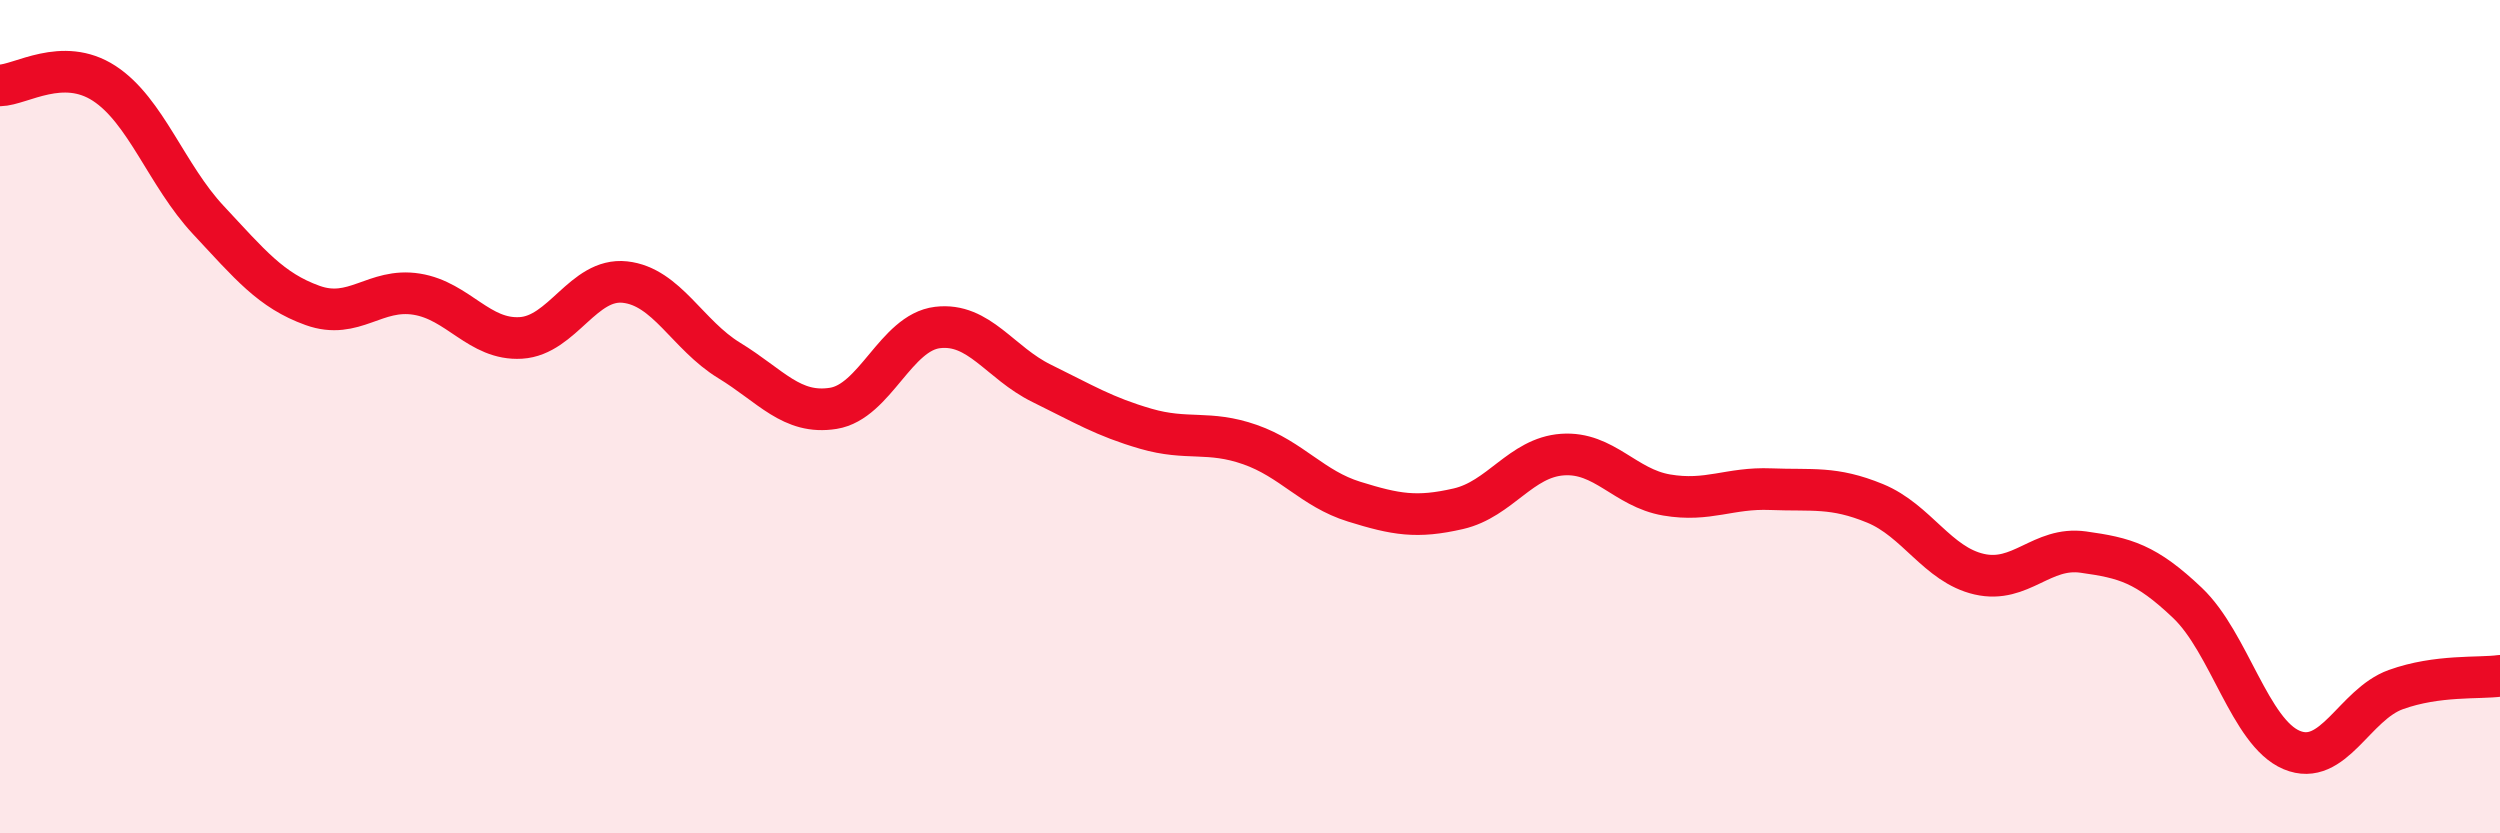 
    <svg width="60" height="20" viewBox="0 0 60 20" xmlns="http://www.w3.org/2000/svg">
      <path
        d="M 0,2.05 C 0.5,2.04 1.5,1.35 2.5,2 C 3.5,2.65 4,4.21 5,5.28 C 6,6.35 6.5,6.97 7.5,7.33 C 8.5,7.69 9,6.9 10,7.06 C 11,7.22 11.5,8.17 12.5,8.11 C 13.5,8.05 14,6.66 15,6.77 C 16,6.88 16.5,8.04 17.5,8.65 C 18.5,9.26 19,9.96 20,9.8 C 21,9.64 21.5,7.98 22.5,7.86 C 23.5,7.74 24,8.71 25,9.2 C 26,9.69 26.5,10 27.5,10.29 C 28.5,10.58 29,10.32 30,10.67 C 31,11.02 31.5,11.73 32.5,12.04 C 33.5,12.35 34,12.44 35,12.21 C 36,11.98 36.5,10.98 37.5,10.91 C 38.5,10.84 39,11.71 40,11.88 C 41,12.05 41.5,11.7 42.5,11.74 C 43.5,11.78 44,11.67 45,12.08 C 46,12.49 46.5,13.55 47.5,13.78 C 48.5,14.01 49,13.11 50,13.25 C 51,13.39 51.5,13.52 52.5,14.47 C 53.5,15.42 54,17.58 55,18 C 56,18.42 56.5,16.91 57.5,16.55 C 58.5,16.19 59.5,16.29 60,16.22L60 20L0 20Z"
        fill="#EB0A25"
        opacity="0.1"
        stroke-linecap="round"
        stroke-linejoin="round"
      />
      <path
        d="M 0,2.05 C 0.5,2.04 1.5,1.35 2.5,2 C 3.5,2.65 4,4.21 5,5.28 C 6,6.35 6.5,6.97 7.5,7.33 C 8.5,7.69 9,6.9 10,7.06 C 11,7.22 11.5,8.17 12.5,8.11 C 13.5,8.05 14,6.66 15,6.77 C 16,6.88 16.5,8.04 17.5,8.65 C 18.5,9.26 19,9.96 20,9.8 C 21,9.64 21.5,7.98 22.5,7.86 C 23.5,7.74 24,8.71 25,9.2 C 26,9.69 26.5,10 27.5,10.29 C 28.5,10.58 29,10.32 30,10.67 C 31,11.02 31.5,11.73 32.5,12.04 C 33.5,12.35 34,12.44 35,12.21 C 36,11.98 36.5,10.98 37.5,10.91 C 38.5,10.84 39,11.71 40,11.88 C 41,12.05 41.5,11.7 42.5,11.74 C 43.5,11.78 44,11.67 45,12.08 C 46,12.49 46.5,13.55 47.5,13.78 C 48.5,14.01 49,13.11 50,13.25 C 51,13.39 51.5,13.52 52.5,14.47 C 53.5,15.42 54,17.58 55,18 C 56,18.42 56.5,16.91 57.5,16.55 C 58.5,16.19 59.5,16.29 60,16.22"
        stroke="#EB0A25"
        stroke-width="1"
        fill="none"
        stroke-linecap="round"
        stroke-linejoin="round"
      />
    </svg>
  